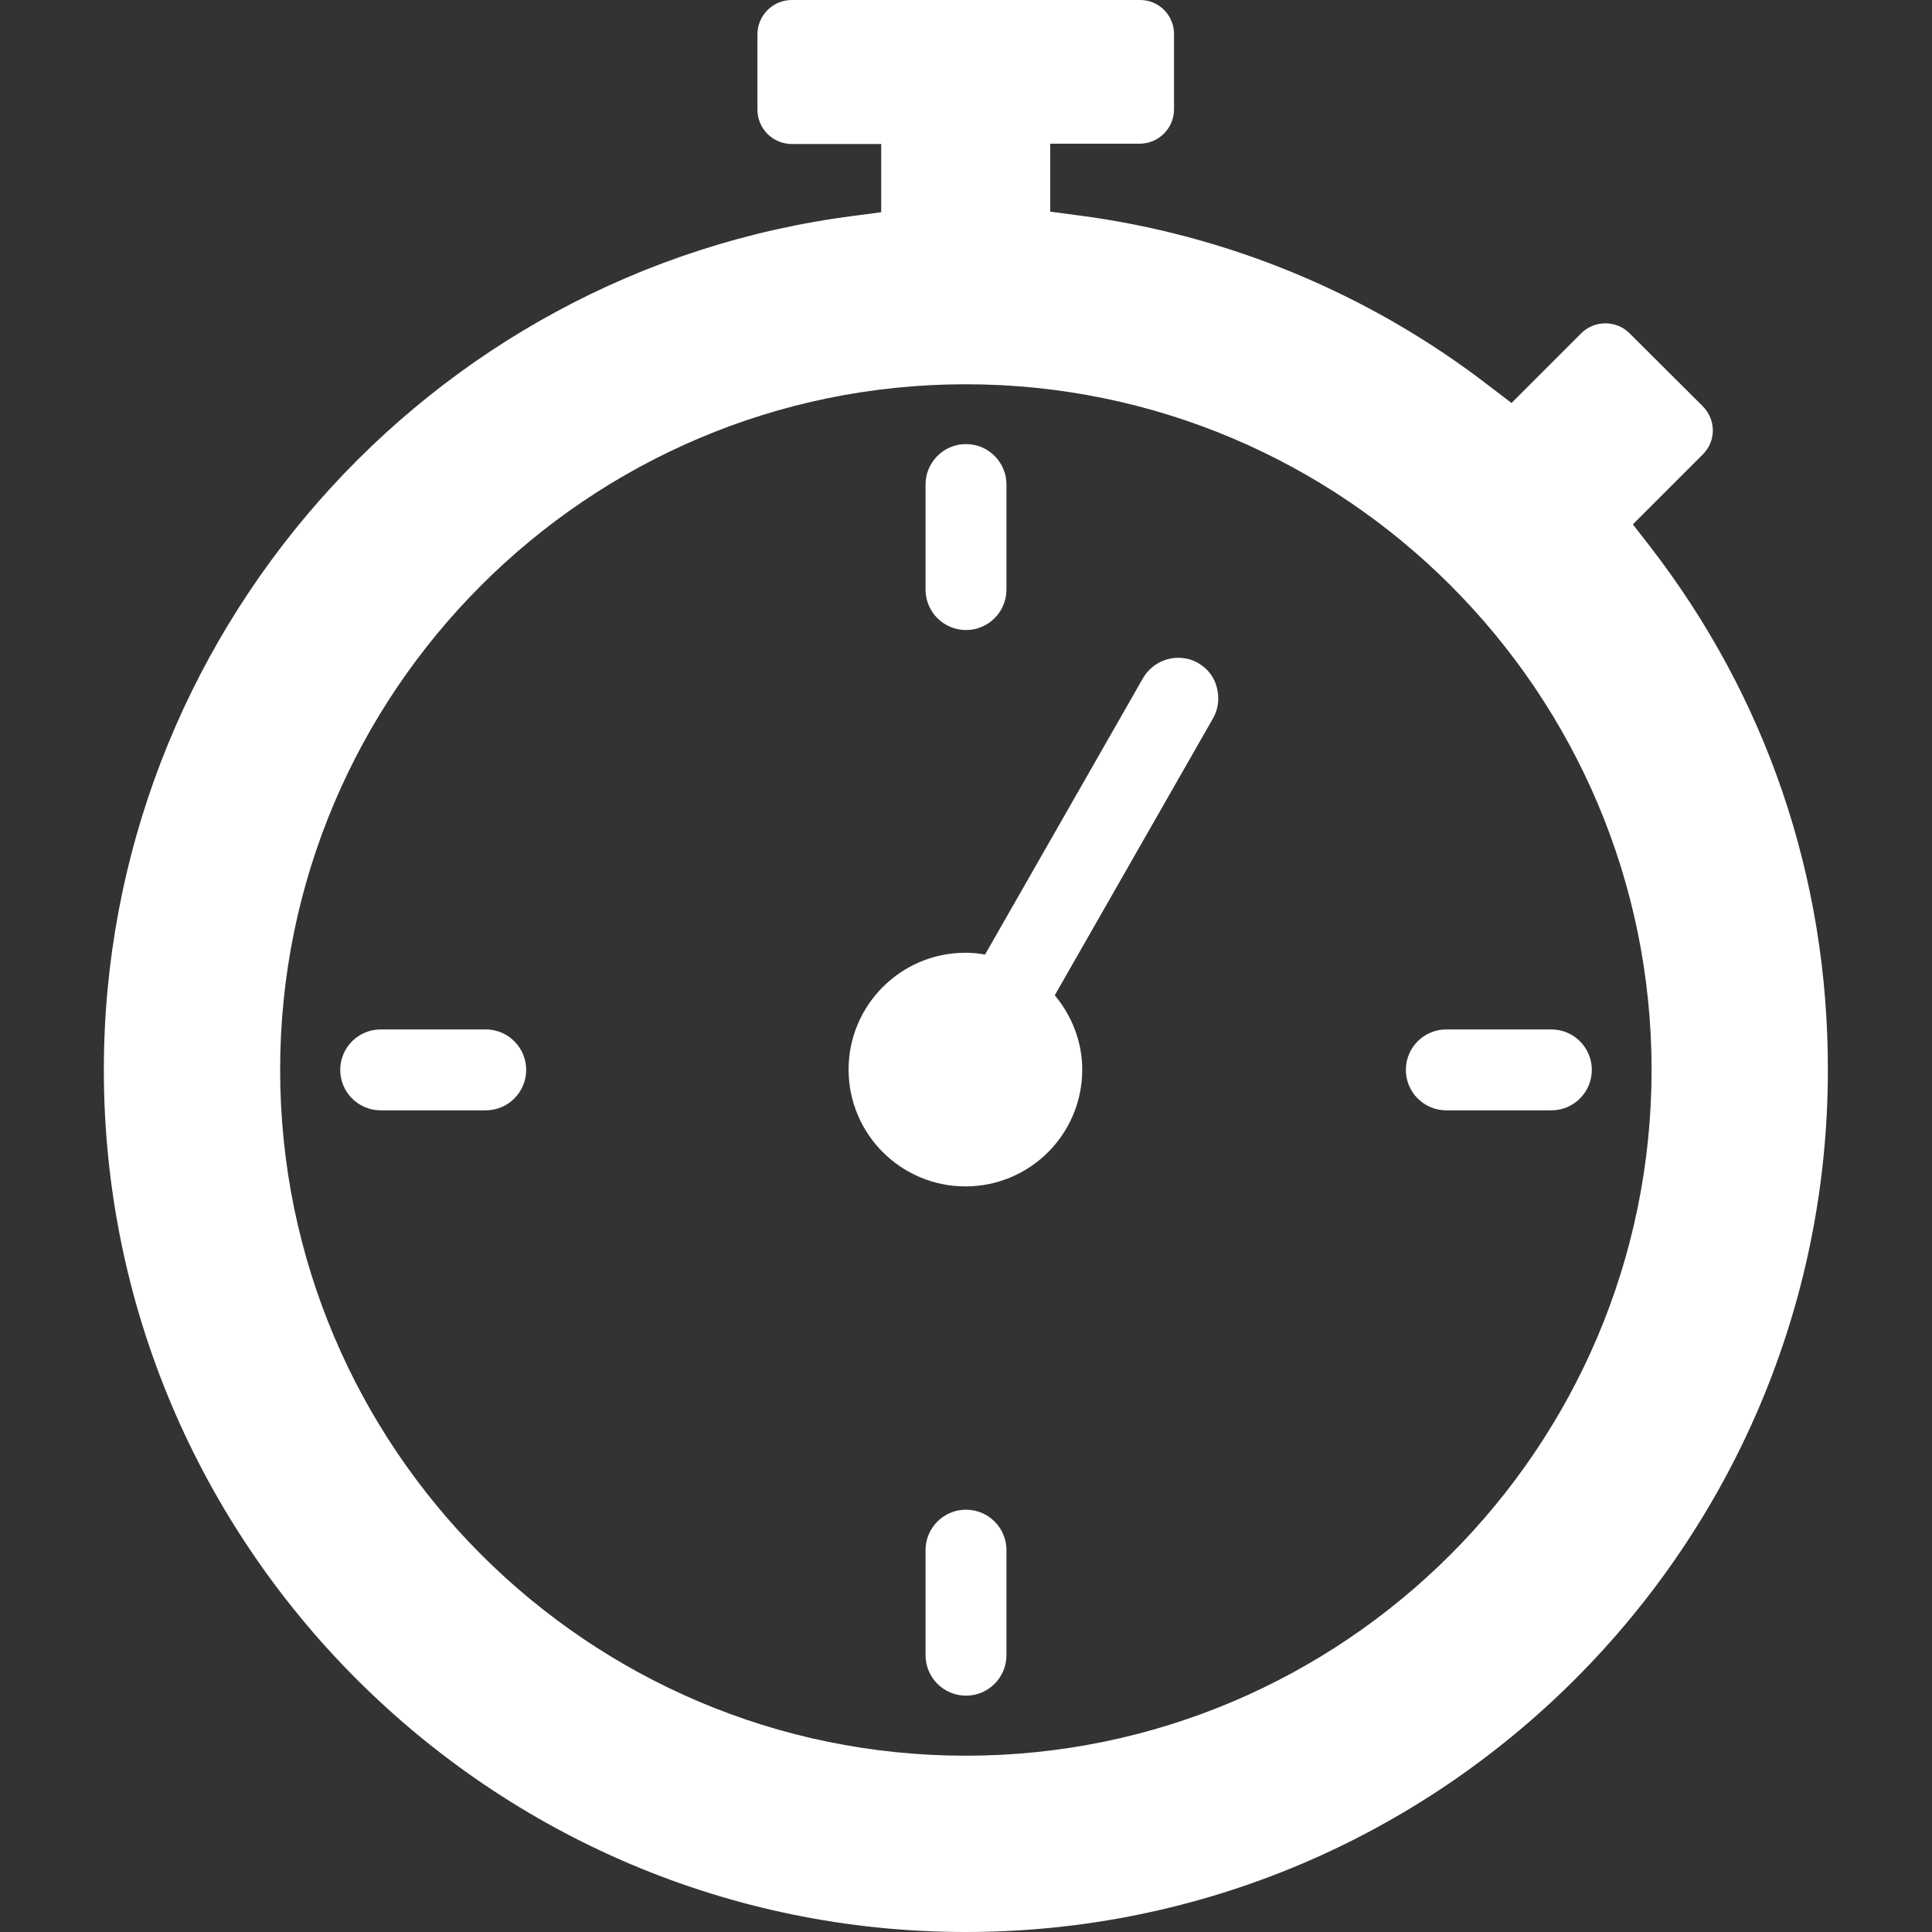 <?xml version="1.0" encoding="UTF-8"?> <svg xmlns="http://www.w3.org/2000/svg" width="48" height="48" viewBox="0 0 48 48" fill="none"><rect x="0" y="0" width="48" height="48" fill="#333333" stroke="none"/><path d="M40.988 13.568L40.568 13.027L42.308 11.287C42.465 11.13 42.555 10.92 42.555 10.695C42.555 10.47 42.465 10.252 42.3 10.088L40.485 8.28C40.328 8.123 40.118 8.033 39.885 8.033C39.66 8.033 39.443 8.123 39.285 8.28L37.553 10.012L37.013 9.6C34.035 7.298 30.488 5.827 26.768 5.348L26.093 5.258V3.57H28.313C28.785 3.57 29.168 3.188 29.168 2.715V0.855C29.175 0.383 28.793 0 28.328 0H19.673C19.2 0 18.818 0.383 18.818 0.855V2.723C18.818 3.195 19.2 3.578 19.673 3.578H21.893V5.272L21.218 5.362C10.598 6.72 2.58 15.848 2.58 26.58C2.58 38.392 12.188 48 23.993 48C35.805 48 45.413 38.392 45.413 26.58C45.42 21.817 43.89 17.317 40.988 13.568ZM23.993 43.62C14.603 43.62 6.96 35.977 6.96 26.58C6.96 17.19 14.603 9.547 23.993 9.547C33.39 9.547 41.033 17.19 41.033 26.58C41.033 35.977 33.39 43.62 23.993 43.62Z" fill="white"></path><path d="M24 15.653C24.555 15.653 25.005 15.203 25.005 14.648V12.038C25.005 11.483 24.555 11.033 24 11.033C23.445 11.033 22.995 11.483 22.995 12.038V14.648C22.995 15.203 23.445 15.653 24 15.653ZM12.068 25.576H9.458C8.903 25.576 8.453 26.026 8.453 26.581C8.453 27.136 8.903 27.586 9.458 27.586H12.068C12.623 27.586 13.073 27.136 13.073 26.581C13.073 26.026 12.623 25.576 12.068 25.576ZM24 37.508C23.445 37.508 22.995 37.958 22.995 38.513V41.123C22.995 41.678 23.445 42.128 24 42.128C24.555 42.128 25.005 41.678 25.005 41.123V38.513C25.005 37.958 24.555 37.508 24 37.508ZM38.543 25.576H35.933C35.378 25.576 34.928 26.026 34.928 26.581C34.928 27.136 35.378 27.586 35.933 27.586H38.543C39.098 27.586 39.548 27.136 39.548 26.581C39.548 26.026 39.098 25.576 38.543 25.576ZM29.775 16.478C29.625 16.388 29.453 16.343 29.273 16.343C28.913 16.343 28.575 16.538 28.395 16.853L24.473 23.716C24.315 23.686 24.15 23.671 23.985 23.671C22.388 23.671 21.083 24.968 21.083 26.573C21.083 28.178 22.388 29.476 23.985 29.476C25.59 29.476 26.888 28.178 26.888 26.573C26.888 25.876 26.625 25.231 26.205 24.728L30.135 17.851C30.27 17.618 30.3 17.348 30.233 17.086C30.173 16.831 30.008 16.613 29.775 16.478Z" fill="white"></path></svg> 
